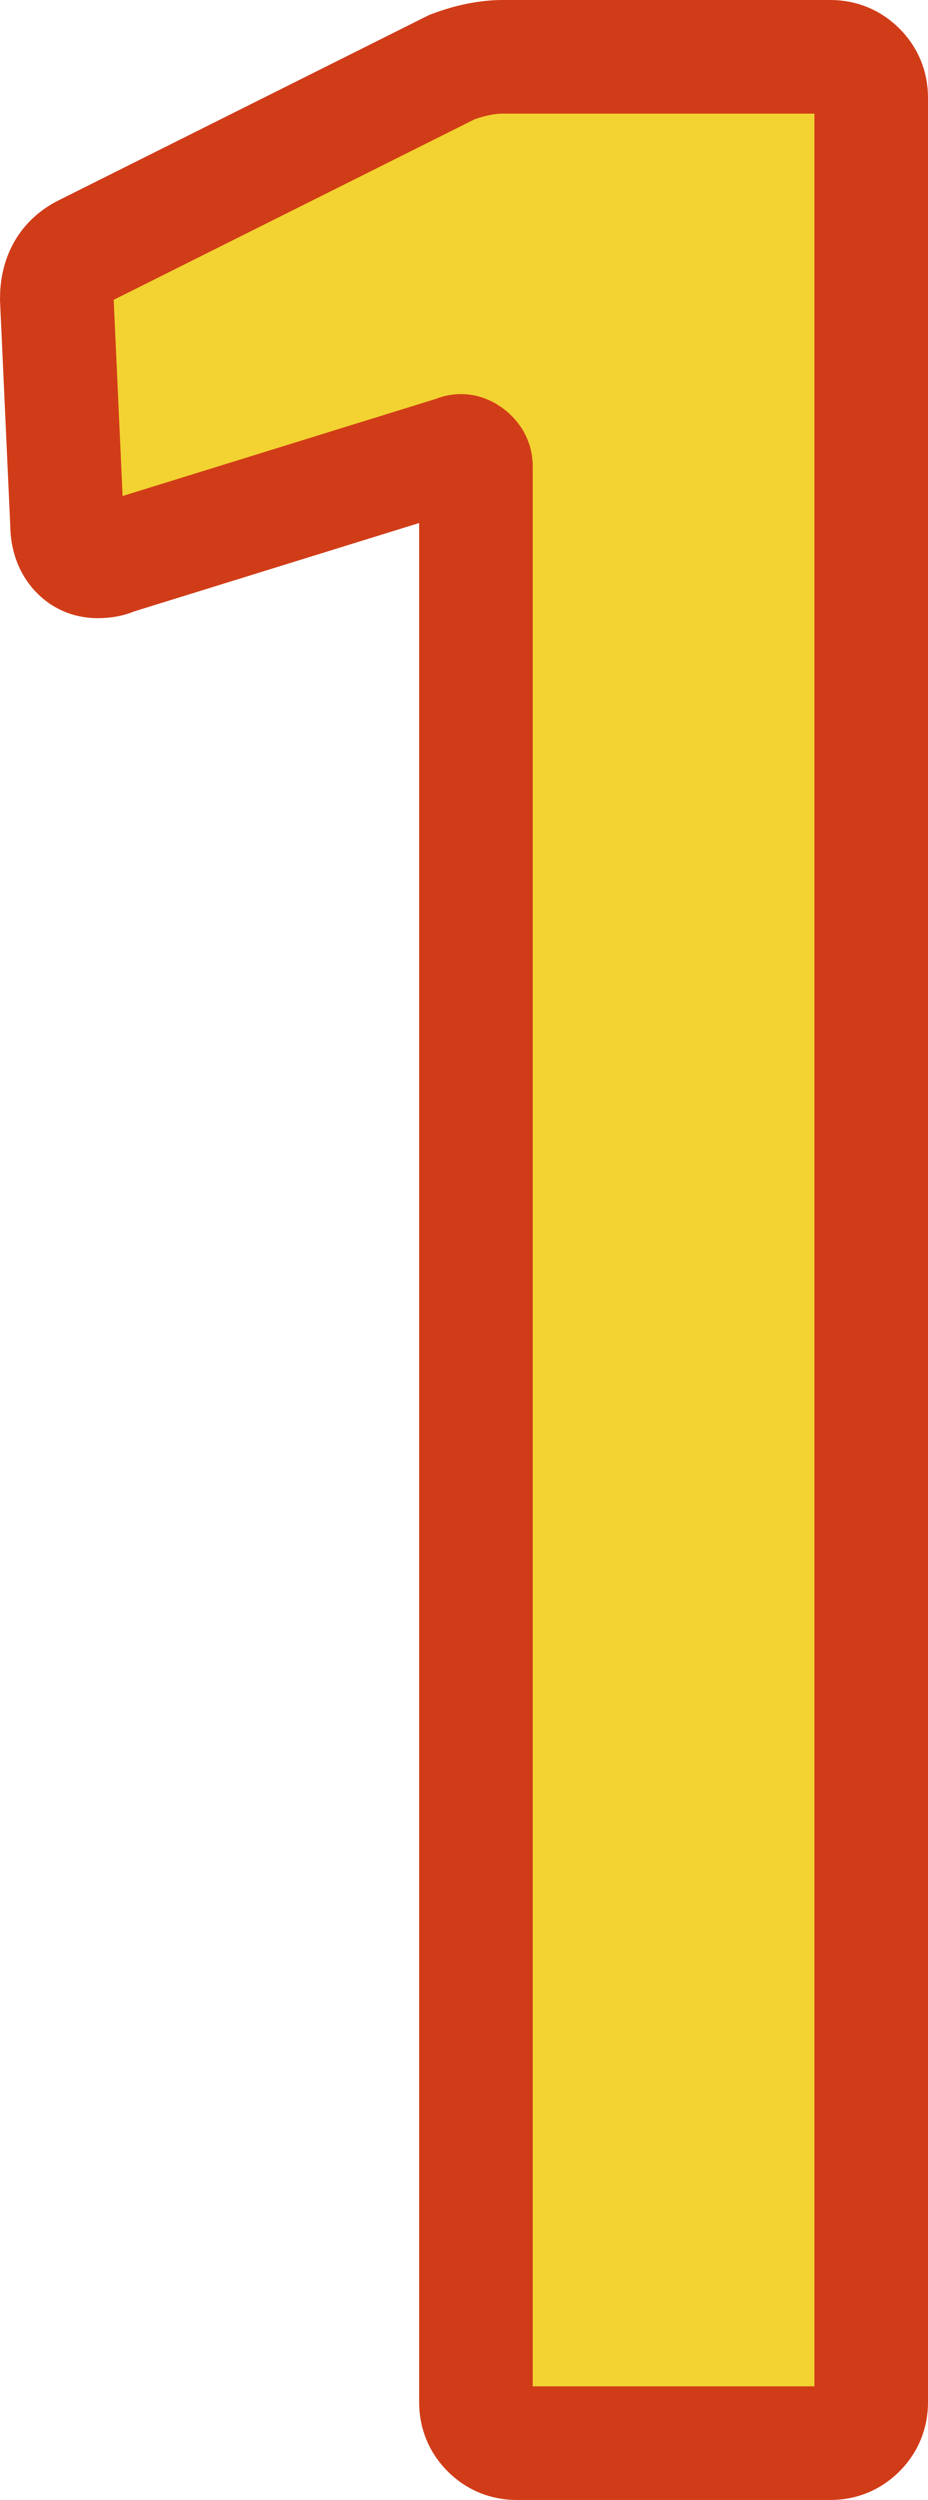 <?xml version="1.0" encoding="UTF-8"?><svg id="_レイヤー_2" xmlns="http://www.w3.org/2000/svg" viewBox="0 0 32.68 88"><defs><style>.cls-1{fill:#f2d331;stroke:#d13c18;stroke-miterlimit:10;stroke-width:4px;}</style></defs><g id="object"><path class="cls-1" d="m17.72,2h11.52c.4,0,.74.14,1.02.42.28.28.42.62.42,1.02v81.12c0,.4-.14.74-.42,1.02-.28.28-.62.42-1.02.42h-11.04c-.4,0-.74-.14-1.02-.42-.28-.28-.42-.62-.42-1.02V16.4c0-.16-.08-.3-.24-.42-.16-.12-.32-.14-.48-.06l-12,3.72c-.16.08-.36.12-.6.12-.32,0-.58-.12-.78-.36-.2-.24-.3-.56-.3-.96l-.36-7.92c0-.8.32-1.36.96-1.68L15.92,2.36c.64-.24,1.24-.36,1.8-.36Z"/></g></svg>